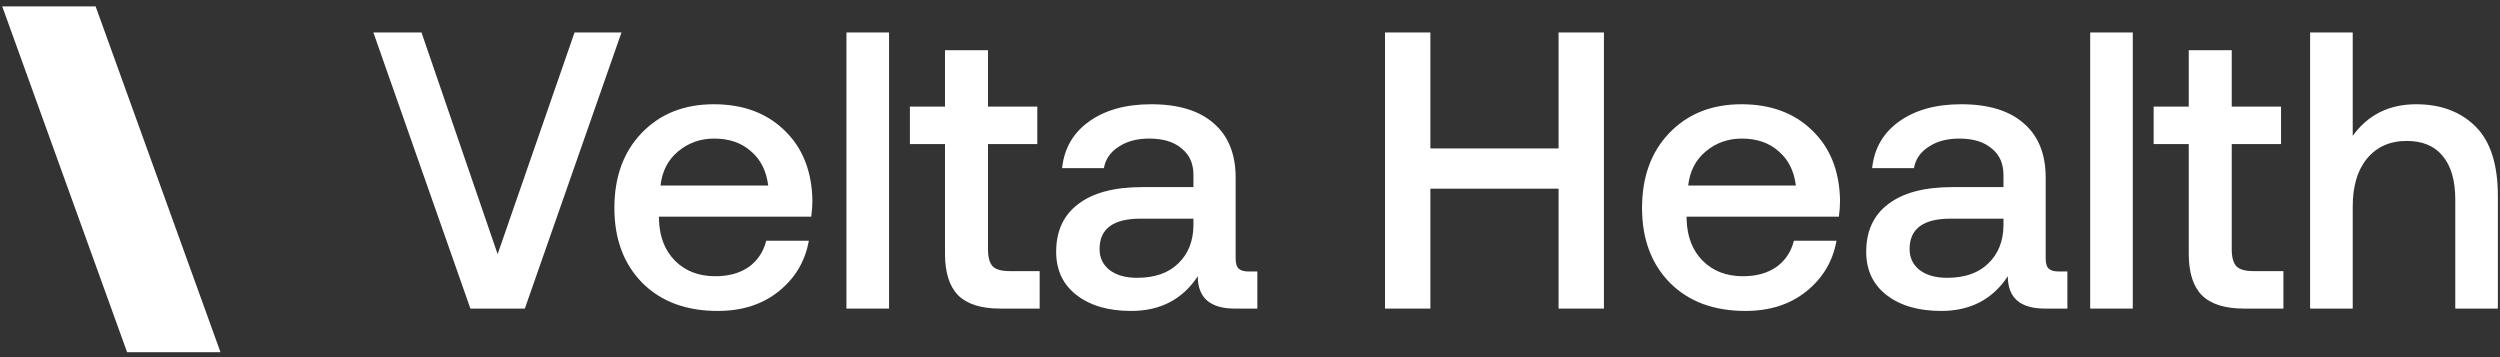 <svg width="154" height="22" viewBox="0 0 154 22" fill="none" xmlns="http://www.w3.org/2000/svg">
<rect x="0" y="0" width="154" height="22" fill="#333333" stroke="none"/>
<path d="M5.465 1H1L8.255 21.092H12.72L5.465 1Z" fill="white" stroke="white" stroke-width="1.211"/>
<path d="M28.977 19.009L23 2H25.964L30.654 15.655L35.392 2H38.283L32.33 19.009H28.977Z" fill="white"/>
<path d="M44.212 19.154C42.268 19.154 40.721 18.579 39.571 17.429C38.421 16.263 37.846 14.724 37.846 12.812C37.846 10.901 38.405 9.362 39.523 8.196C40.657 7.013 42.139 6.422 43.969 6.422C45.767 6.422 47.217 6.957 48.319 8.026C49.436 9.095 50.011 10.537 50.044 12.351C50.044 12.675 50.019 13.007 49.971 13.347H40.592V13.517C40.624 14.586 40.956 15.437 41.588 16.068C42.22 16.7 43.046 17.016 44.066 17.016C44.876 17.016 45.557 16.83 46.107 16.457C46.658 16.068 47.023 15.526 47.201 14.829H49.825C49.598 16.093 48.983 17.129 47.978 17.939C46.974 18.749 45.719 19.154 44.212 19.154ZM40.689 11.428H47.322C47.209 10.52 46.852 9.816 46.253 9.314C45.67 8.795 44.917 8.536 43.993 8.536C43.135 8.536 42.39 8.803 41.758 9.338C41.142 9.856 40.786 10.553 40.689 11.428Z" fill="white"/>
<path d="M52.141 19.009V2H54.765V19.009H52.141Z" fill="white"/>
<path d="M58.212 15.631V8.876H56.05V6.568H58.212V3.093H60.861V6.568H63.898V8.876H60.861V15.364C60.861 15.85 60.958 16.198 61.152 16.409C61.346 16.603 61.695 16.7 62.197 16.7H64.043V19.009H61.614C60.431 19.009 59.565 18.733 59.014 18.182C58.479 17.632 58.212 16.781 58.212 15.631Z" fill="white"/>
<path d="M76.918 16.724H77.452V19.009H76.067C74.544 19.009 73.783 18.344 73.783 17.016C72.844 18.442 71.475 19.154 69.677 19.154C68.284 19.154 67.166 18.83 66.324 18.182C65.481 17.534 65.06 16.643 65.06 15.51C65.06 14.23 65.514 13.25 66.421 12.569C67.328 11.873 68.648 11.525 70.382 11.525H73.516V10.771C73.516 10.075 73.273 9.532 72.787 9.144C72.317 8.739 71.653 8.536 70.794 8.536C70.033 8.536 69.401 8.706 68.899 9.046C68.397 9.37 68.097 9.808 68 10.358H65.425C65.554 9.144 66.105 8.188 67.077 7.491C68.065 6.779 69.345 6.422 70.916 6.422C72.585 6.422 73.864 6.811 74.755 7.588C75.662 8.366 76.116 9.484 76.116 10.942V15.923C76.116 16.23 76.181 16.441 76.31 16.554C76.44 16.668 76.642 16.724 76.918 16.724ZM73.516 13.906V13.469H70.26C68.575 13.469 67.733 14.092 67.733 15.339C67.733 15.874 67.936 16.303 68.341 16.627C68.762 16.951 69.329 17.113 70.041 17.113C71.127 17.113 71.969 16.822 72.568 16.238C73.184 15.655 73.5 14.878 73.516 13.906Z" fill="white"/>
<path d="M85.317 19.009V2H88.111V9.144H96.008V2H98.802V19.009H96.008V11.622H88.111V19.009H85.317Z" fill="white"/>
<path d="M107.516 19.154C105.572 19.154 104.025 18.579 102.875 17.429C101.725 16.263 101.15 14.724 101.15 12.812C101.15 10.901 101.709 9.362 102.826 8.196C103.96 7.013 105.443 6.422 107.273 6.422C109.071 6.422 110.521 6.957 111.622 8.026C112.74 9.095 113.315 10.537 113.347 12.351C113.347 12.675 113.323 13.007 113.275 13.347H103.896V13.517C103.928 14.586 104.26 15.437 104.892 16.068C105.524 16.7 106.35 17.016 107.37 17.016C108.18 17.016 108.86 16.83 109.411 16.457C109.962 16.068 110.326 15.526 110.505 14.829H113.129C112.902 16.093 112.286 17.129 111.282 17.939C110.278 18.749 109.022 19.154 107.516 19.154ZM103.993 11.428H110.626C110.513 10.52 110.156 9.816 109.557 9.314C108.974 8.795 108.221 8.536 107.297 8.536C106.439 8.536 105.694 8.803 105.062 9.338C104.446 9.856 104.09 10.553 103.993 11.428Z" fill="white"/>
<path d="M126.816 16.724H127.351V19.009H125.966C124.443 19.009 123.682 18.344 123.682 17.016C122.742 18.442 121.373 19.154 119.575 19.154C118.182 19.154 117.064 18.83 116.222 18.182C115.38 17.534 114.959 16.643 114.959 15.51C114.959 14.23 115.412 13.25 116.319 12.569C117.226 11.873 118.547 11.525 120.28 11.525H123.414V10.771C123.414 10.075 123.171 9.532 122.685 9.144C122.216 8.739 121.551 8.536 120.693 8.536C119.932 8.536 119.3 8.706 118.798 9.046C118.296 9.37 117.996 9.808 117.899 10.358H115.323C115.453 9.144 116.003 8.188 116.975 7.491C117.963 6.779 119.243 6.422 120.814 6.422C122.483 6.422 123.763 6.811 124.653 7.588C125.561 8.366 126.014 9.484 126.014 10.942V15.923C126.014 16.23 126.079 16.441 126.209 16.554C126.338 16.668 126.541 16.724 126.816 16.724ZM123.414 13.906V13.469H120.158C118.474 13.469 117.631 14.092 117.631 15.339C117.631 15.874 117.834 16.303 118.239 16.627C118.66 16.951 119.227 17.113 119.94 17.113C121.025 17.113 121.867 16.822 122.467 16.238C123.082 15.655 123.398 14.878 123.414 13.906Z" fill="white"/>
<path d="M128.756 19.009V2H131.38V19.009H128.756Z" fill="white"/>
<path d="M134.827 15.631V8.876H132.664V6.568H134.827V3.093H137.475V6.568H140.513V8.876H137.475V15.364C137.475 15.85 137.572 16.198 137.767 16.409C137.961 16.603 138.31 16.7 138.812 16.7H140.658V19.009H138.229C137.046 19.009 136.179 18.733 135.629 18.182C135.094 17.632 134.827 16.781 134.827 15.631Z" fill="white"/>
<path d="M148.839 6.422C150.346 6.422 151.561 6.876 152.484 7.783C153.407 8.69 153.869 10.124 153.869 12.084V19.009H151.245V12.302C151.245 11.12 150.986 10.221 150.467 9.605C149.965 8.99 149.228 8.682 148.256 8.682C147.22 8.682 146.402 9.046 145.802 9.775C145.219 10.488 144.928 11.468 144.928 12.715V19.009H142.303V2H144.928V8.366C145.867 7.07 147.171 6.422 148.839 6.422Z" fill="white"/>
</svg>
